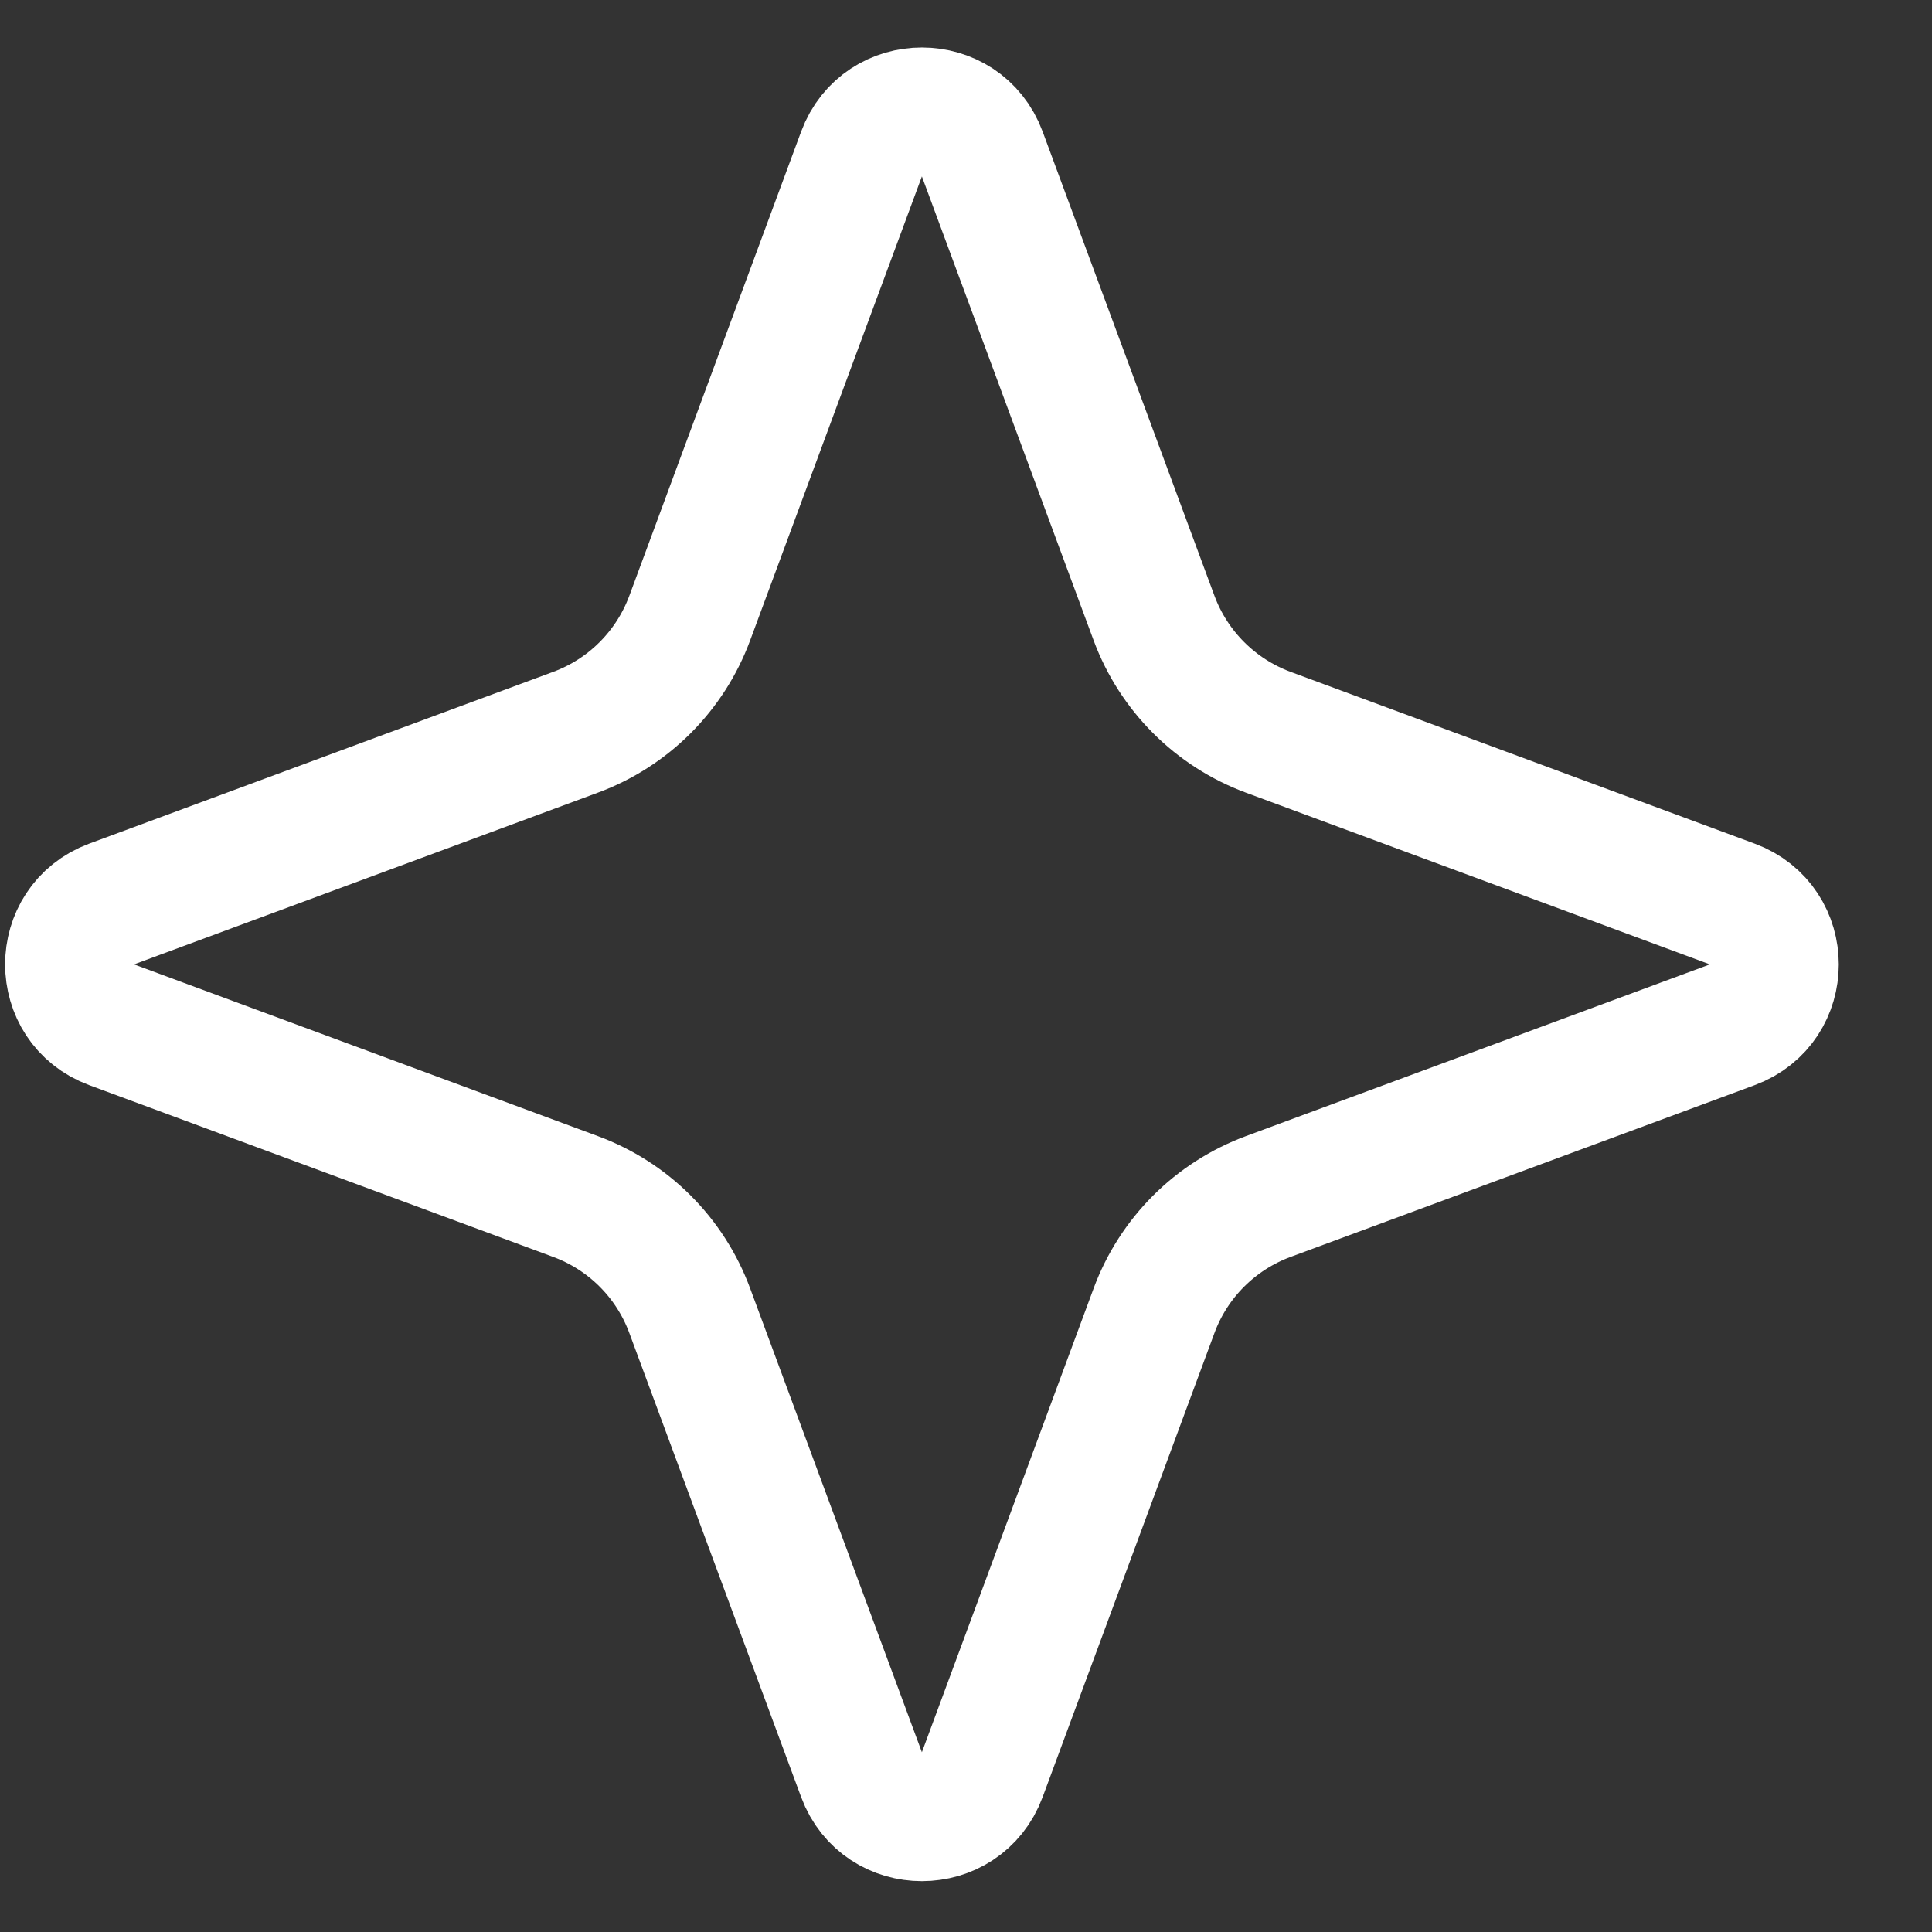 <?xml version="1.0" encoding="UTF-8"?> <svg xmlns="http://www.w3.org/2000/svg" width="15" height="15" viewBox="0 0 15 15" fill="none"><rect x="0" y="0" width="15" height="15" fill="#333333" stroke="none"/><path d="M6.689 1.195C6.85 0.76 7.465 0.76 7.626 1.195L8.96 4.799C9.112 5.209 9.436 5.533 9.846 5.685L13.45 7.019C13.885 7.18 13.885 7.795 13.45 7.956L9.846 9.29C9.436 9.442 9.112 9.765 8.96 10.176L7.626 13.779C7.465 14.214 6.85 14.214 6.689 13.779L5.355 10.176C5.203 9.765 4.88 9.442 4.469 9.29L0.866 7.956C0.431 7.795 0.431 7.18 0.866 7.019L4.469 5.685C4.88 5.533 5.203 5.209 5.355 4.799L6.689 1.195Z" stroke="white"></path></svg> 
